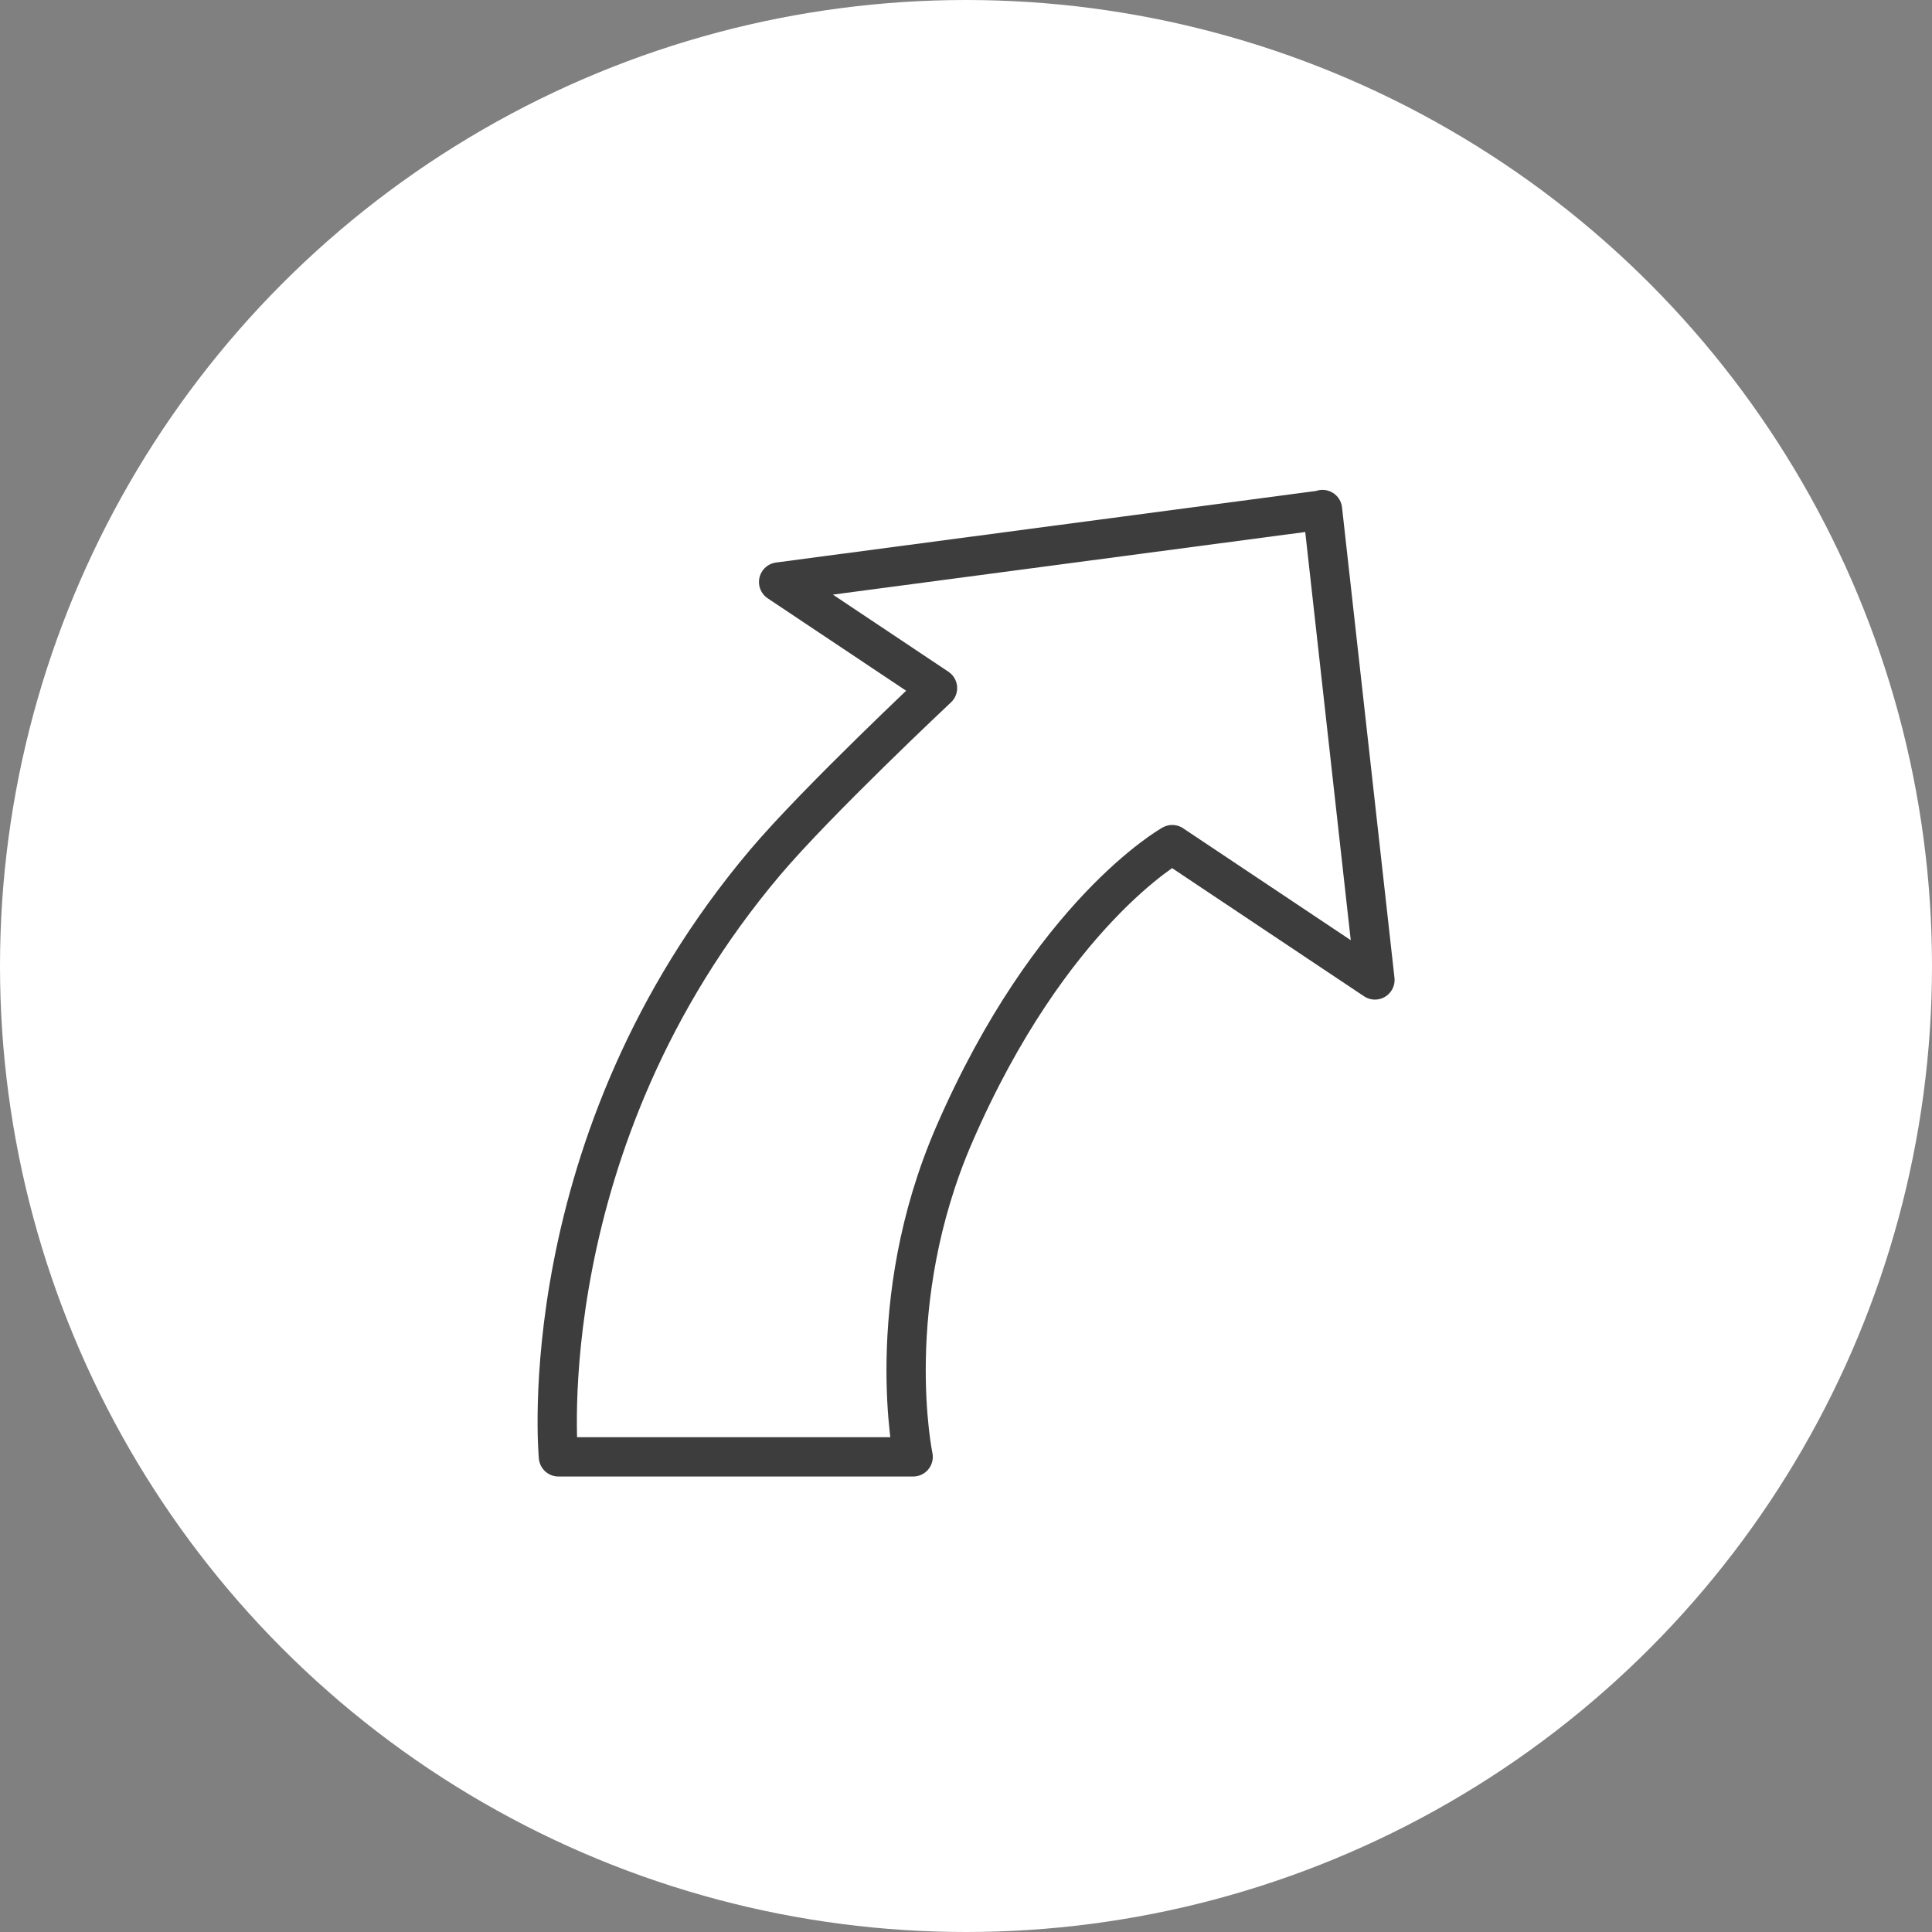<?xml version="1.0" encoding="UTF-8"?>
<svg id="_レイヤー_1" data-name="レイヤー 1" xmlns="http://www.w3.org/2000/svg" viewBox="0 0 98.36 98.36">
  <rect x="0" y="0" width="98.36" height="98.36" fill="#808080" stroke="none"/>
  <defs>
    <style>
      .cls-1 {
        fill: #fff;
      }

      .cls-2 {
        fill: none;
        stroke: #3d3d3d;
        stroke-linecap: round;
        stroke-linejoin: round;
        stroke-width: 2px;
      }
    </style>
  </defs>
  <g id="_レイヤー_3" data-name=" レイヤー 3">
    <circle class="cls-1" cx="49.18" cy="49.18" r="49.18"/>
  </g>
  <path class="cls-2" d="M67.33,25.96l-27.69,3.67,8.09,5.4s-6.14,5.76-8.77,8.87c-12.05,14.26-10.53,30.27-10.53,30.27h18.06s-1.64-7.81,2.09-16.41c4.9-11.3,11.1-14.76,11.1-14.76l10.32,6.89-2.67-23.95Z"/>
</svg>